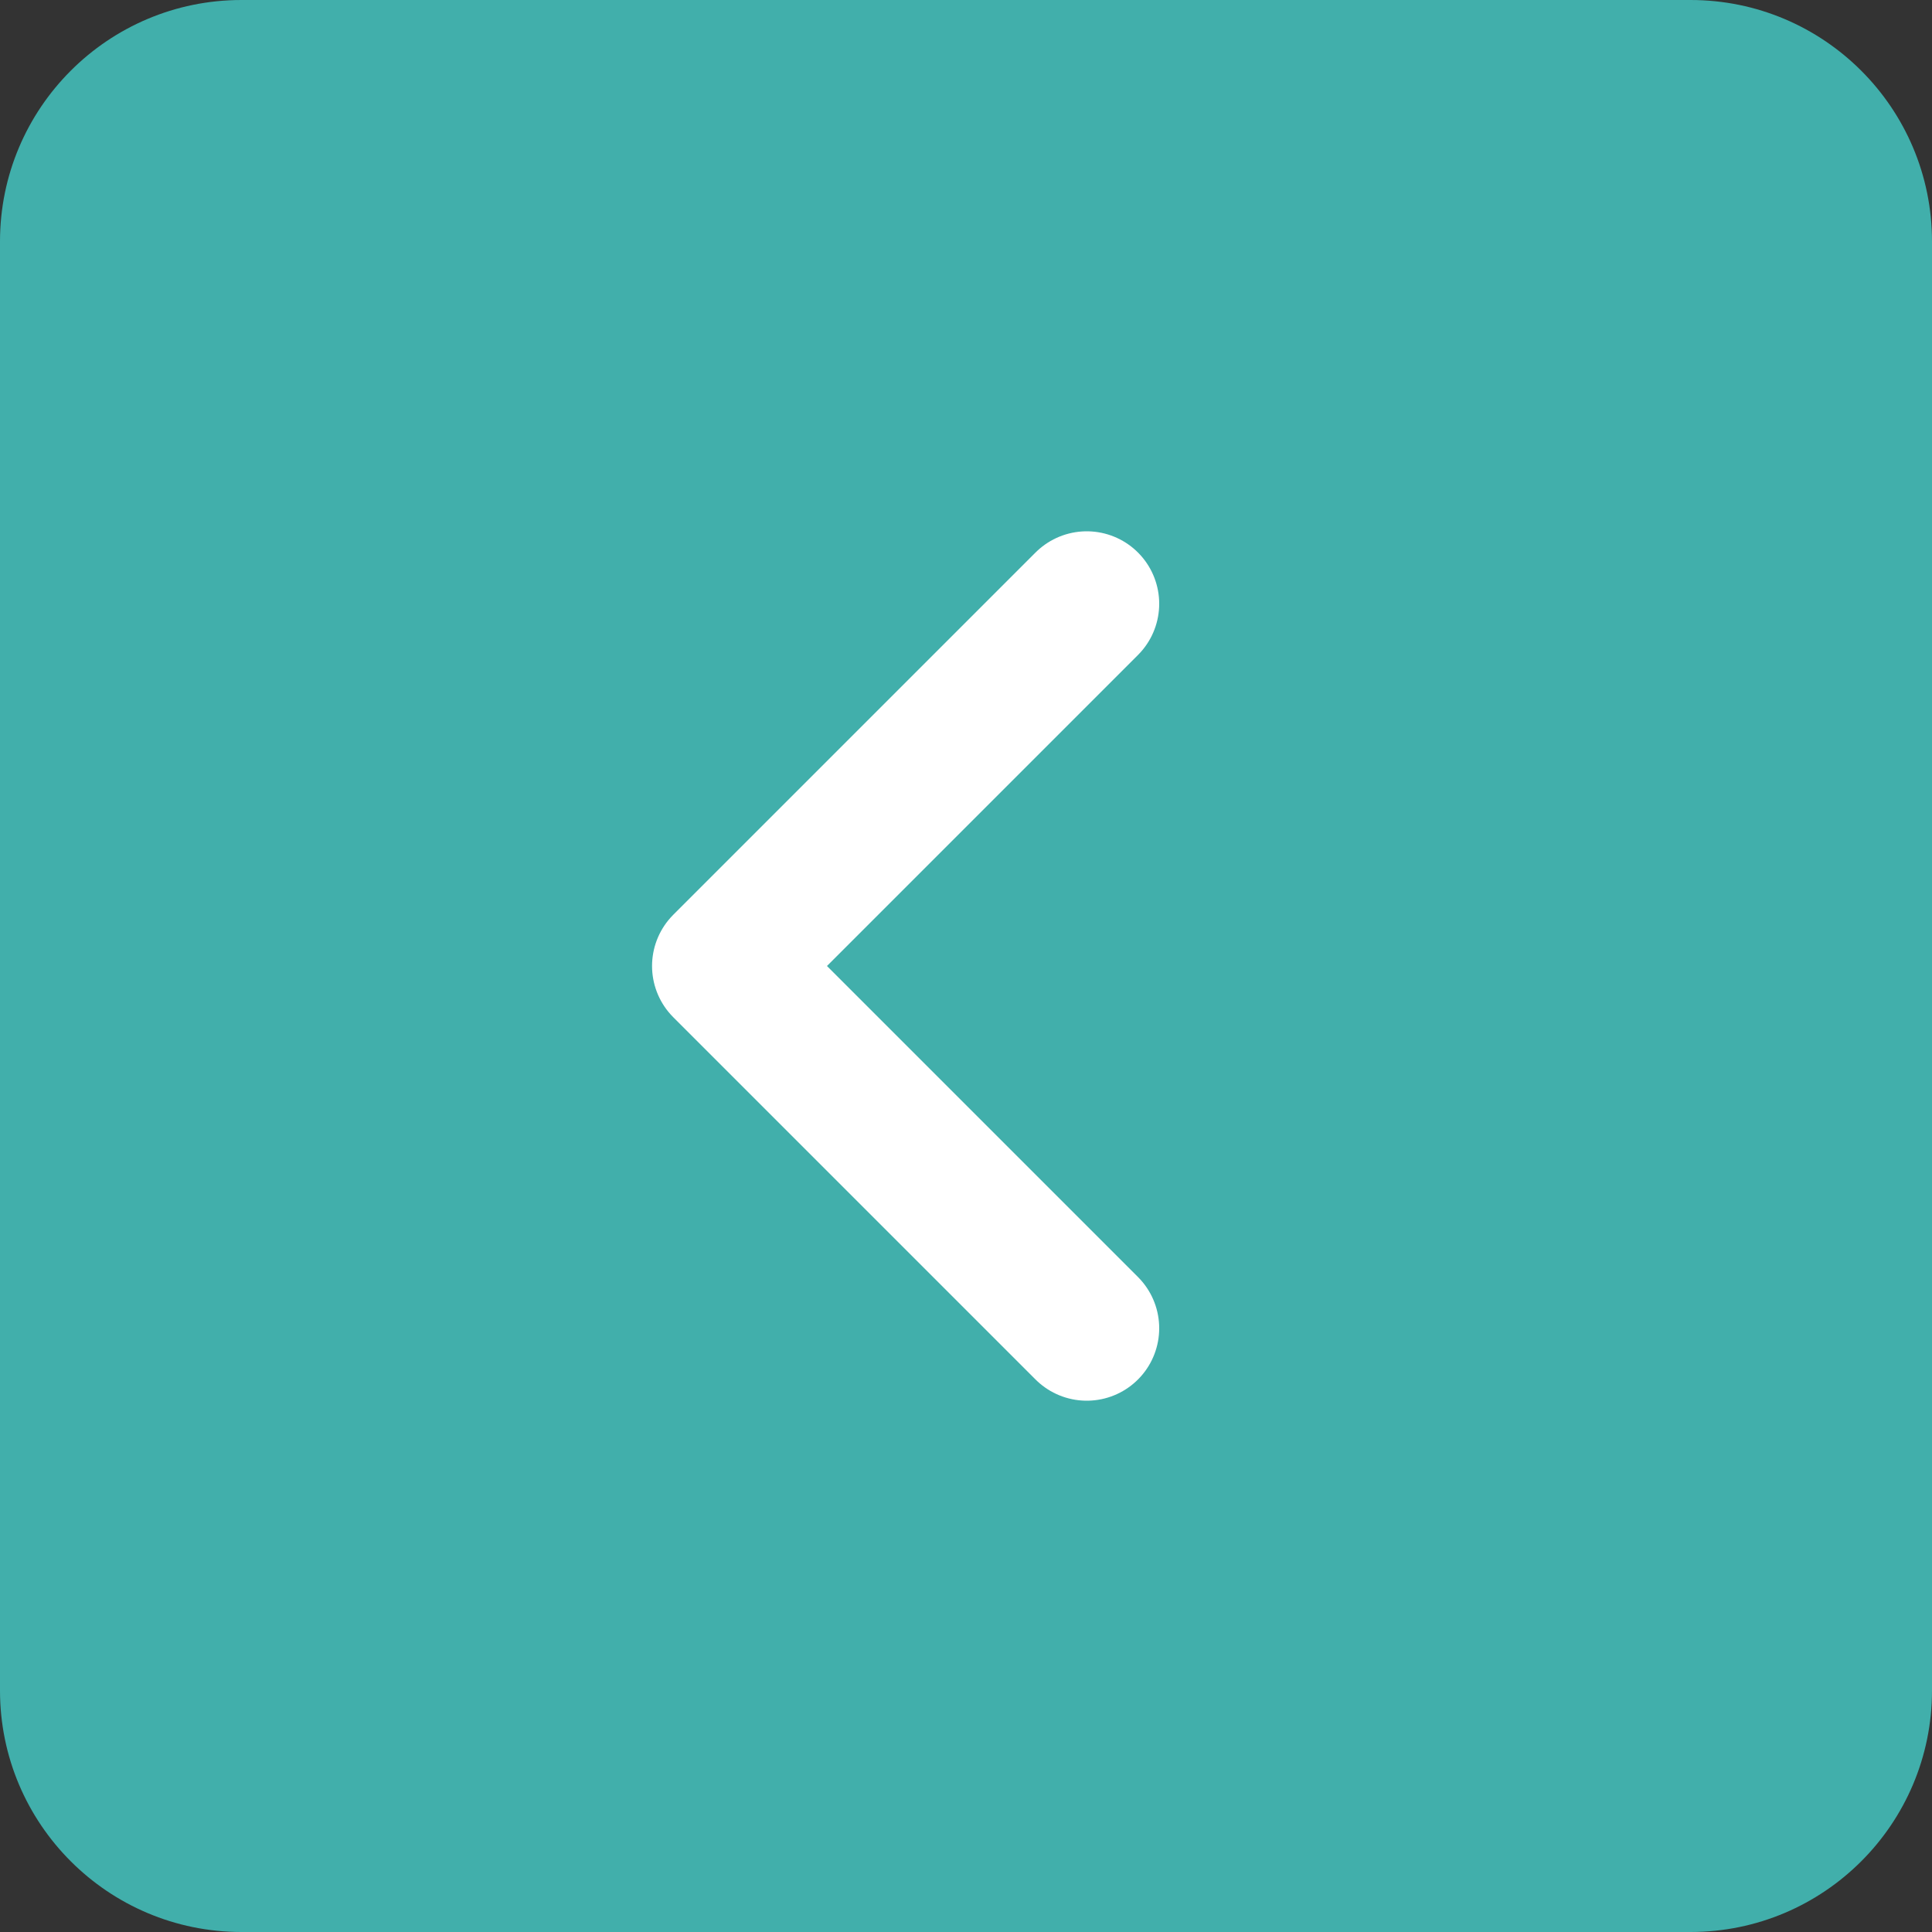 <?xml version="1.0" encoding="UTF-8"?> <svg xmlns="http://www.w3.org/2000/svg" width="80" height="80" viewBox="0 0 80 80" fill="none"><rect x="0" y="0" width="80" height="80" fill="#333333" stroke="none"/><g clip-path="url(#clip0_3_2)"><path d="M70 0H10C4.477 0 0 4.477 0 10V70C0 75.523 4.477 80 10 80H70C75.523 80 80 75.523 80 70V10C80 4.477 75.523 0 70 0Z" fill="#41AFAB"></path><path d="M45 55L30 40L45 25" stroke="white" stroke-width="6" stroke-linecap="round" stroke-linejoin="round"></path></g><defs><clipPath id="clip0_3_2"><rect width="80" height="80" fill="white"></rect></clipPath></defs></svg> 